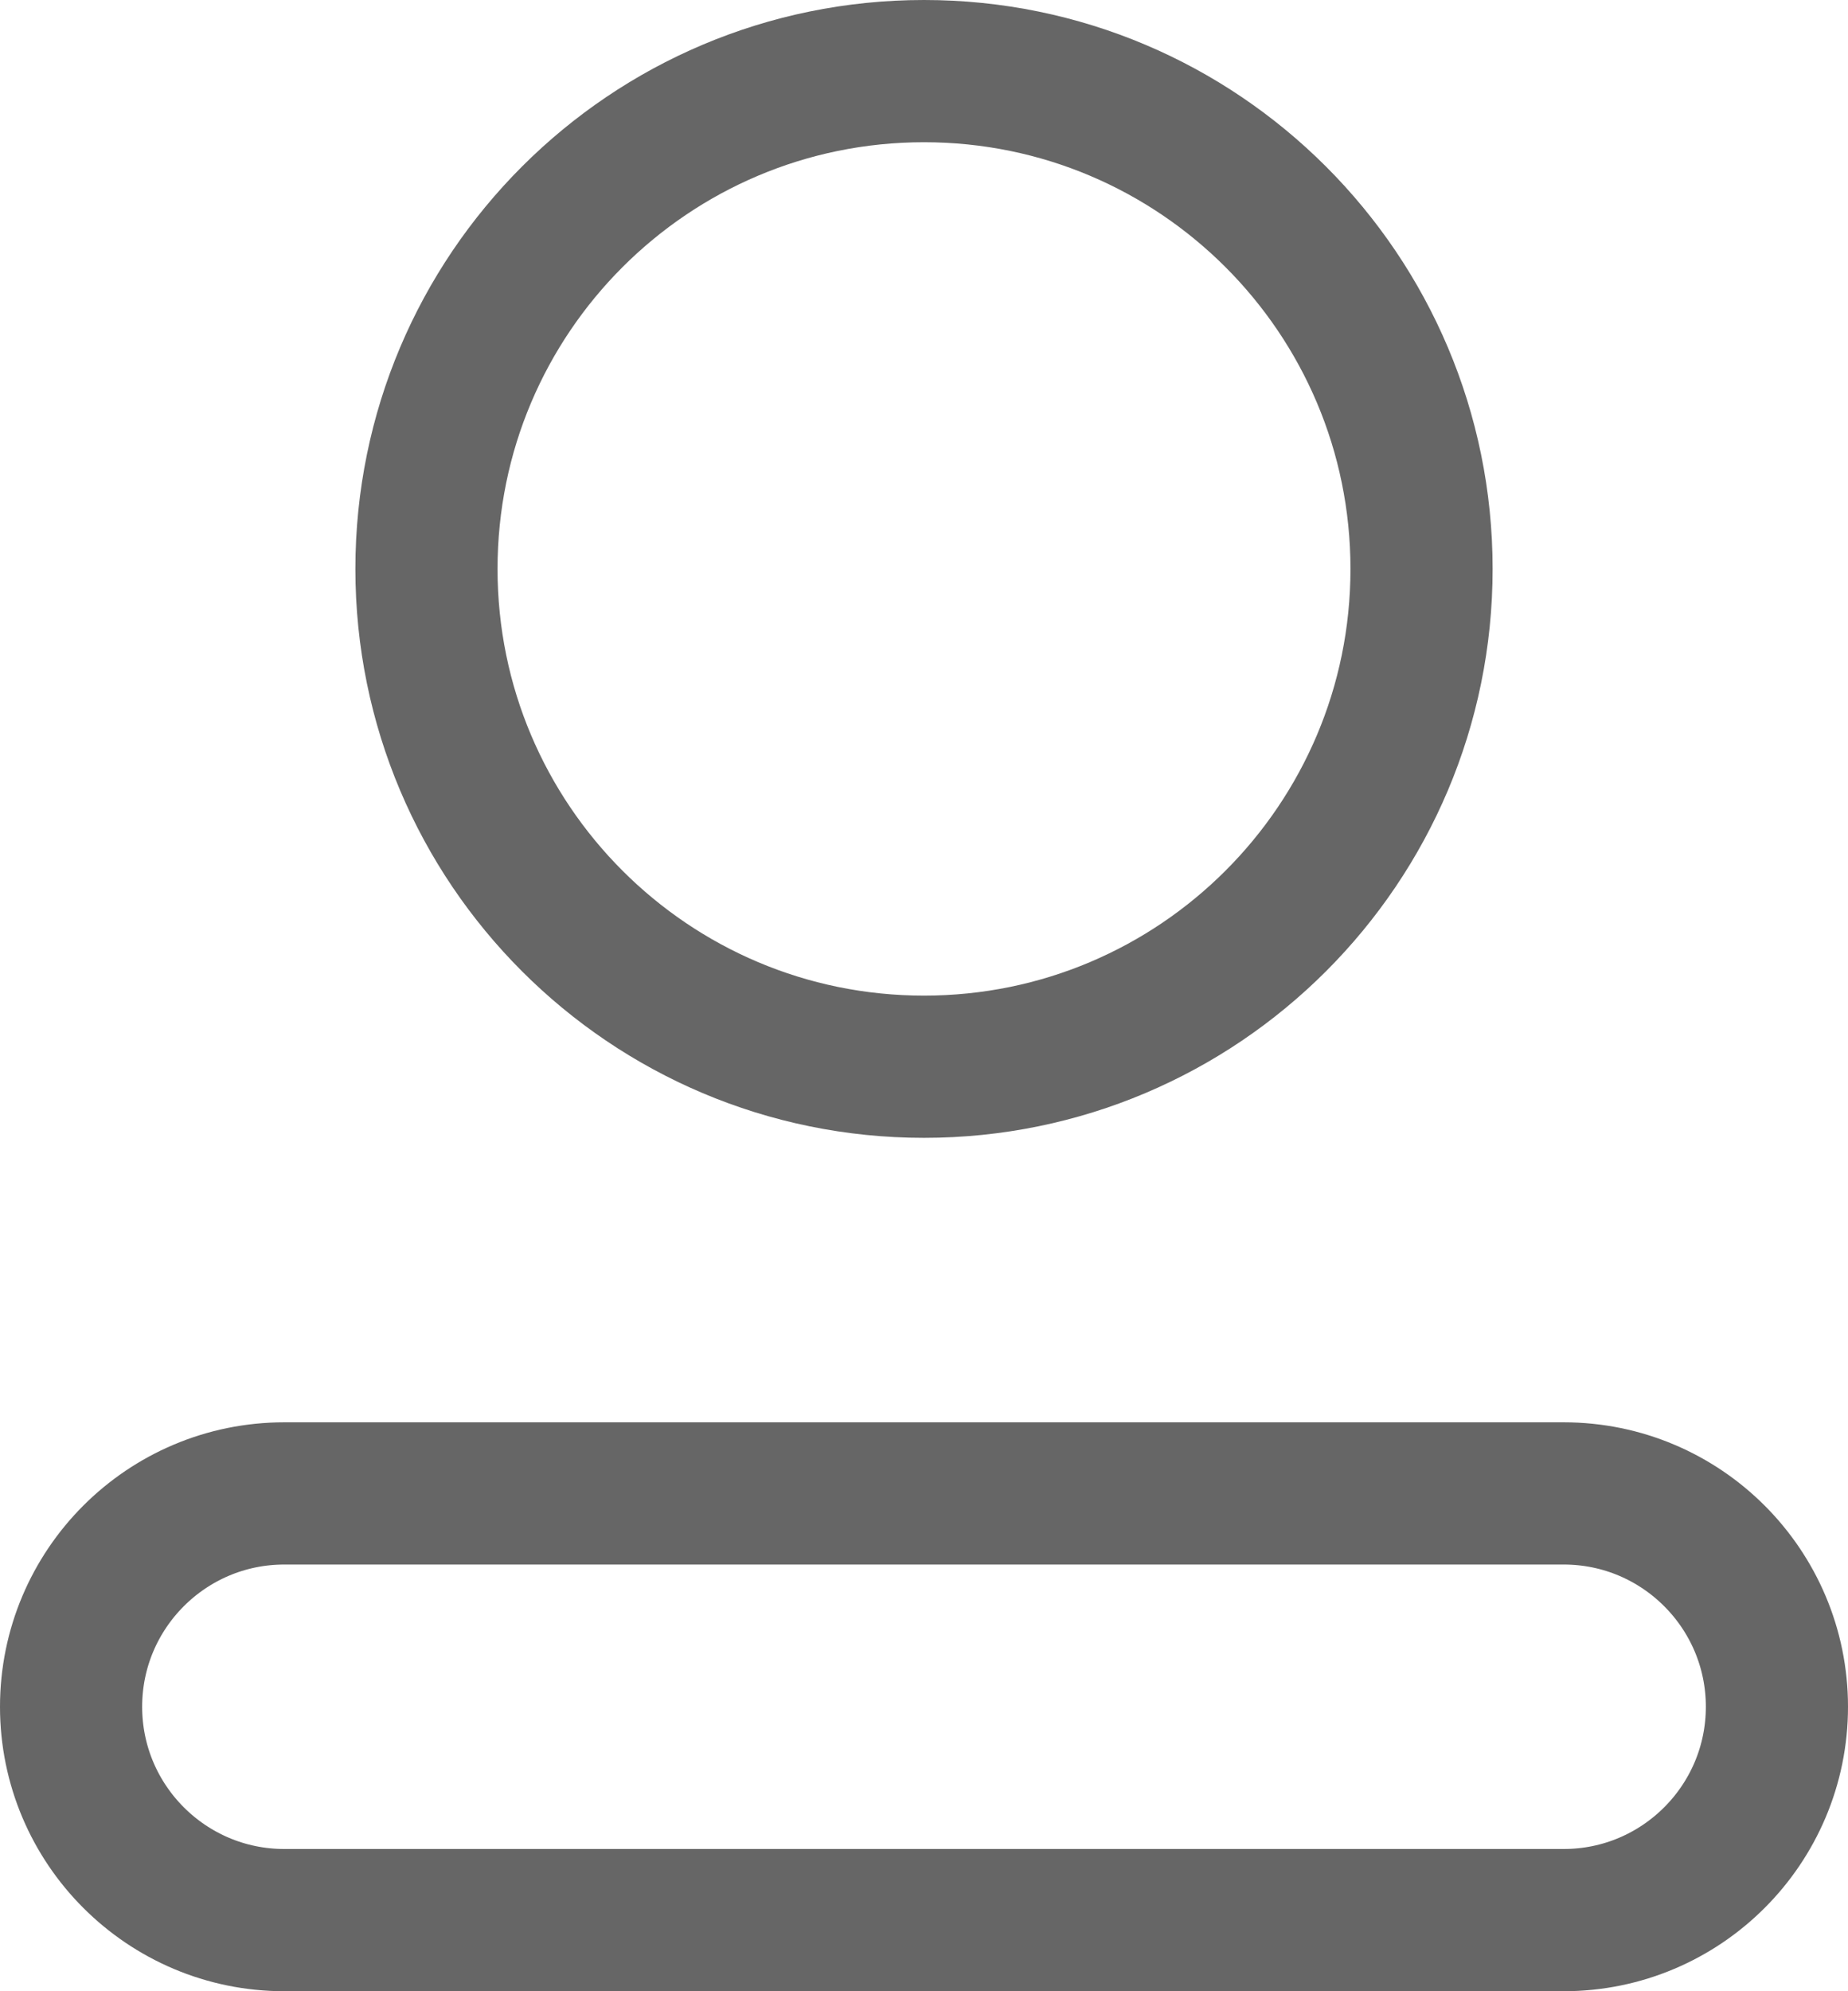 <?xml version="1.0" encoding="UTF-8"?>
<svg width="13px" height="14px" viewBox="0 0 13 14" version="1.1" xmlns="http://www.w3.org/2000/svg" xmlns:xlink="http://www.w3.org/1999/xlink">
    <!-- Generator: Sketch 52.2 (67145) - http://www.bohemiancoding.com/sketch -->
    <title>法人icon</title>
    <desc>Created with Sketch.</desc>
    <g id="Page-1" stroke="none" stroke-width="1" fill="none" fill-rule="evenodd">
        <g id="工商信息" transform="translate(-1228, -727)" stroke="#666666">
            <g id="法人" transform="translate(1228, 727)">
                <g id="法人icon">
                    <path d="M6.5,7.5 C8.433,7.5 10,5.933 10,4 C10,2.067 8.433,0.5 6.5,0.5 C4.567,0.5 3,2.067 3,4 C3,5.933 4.567,7.5 6.5,7.5 Z M2,10.5 C1.172,10.5 0.5,11.172 0.5,12 C0.5,12.828 1.172,13.5 2,13.5 L11,13.5 C11.828,13.5 12.5,12.828 12.5,12 C12.5,11.172 11.828,10.5 11,10.5 L2,10.5 Z" id="Combined-Shape"></path>
                </g>
            </g>
        </g>
    </g>
</svg>